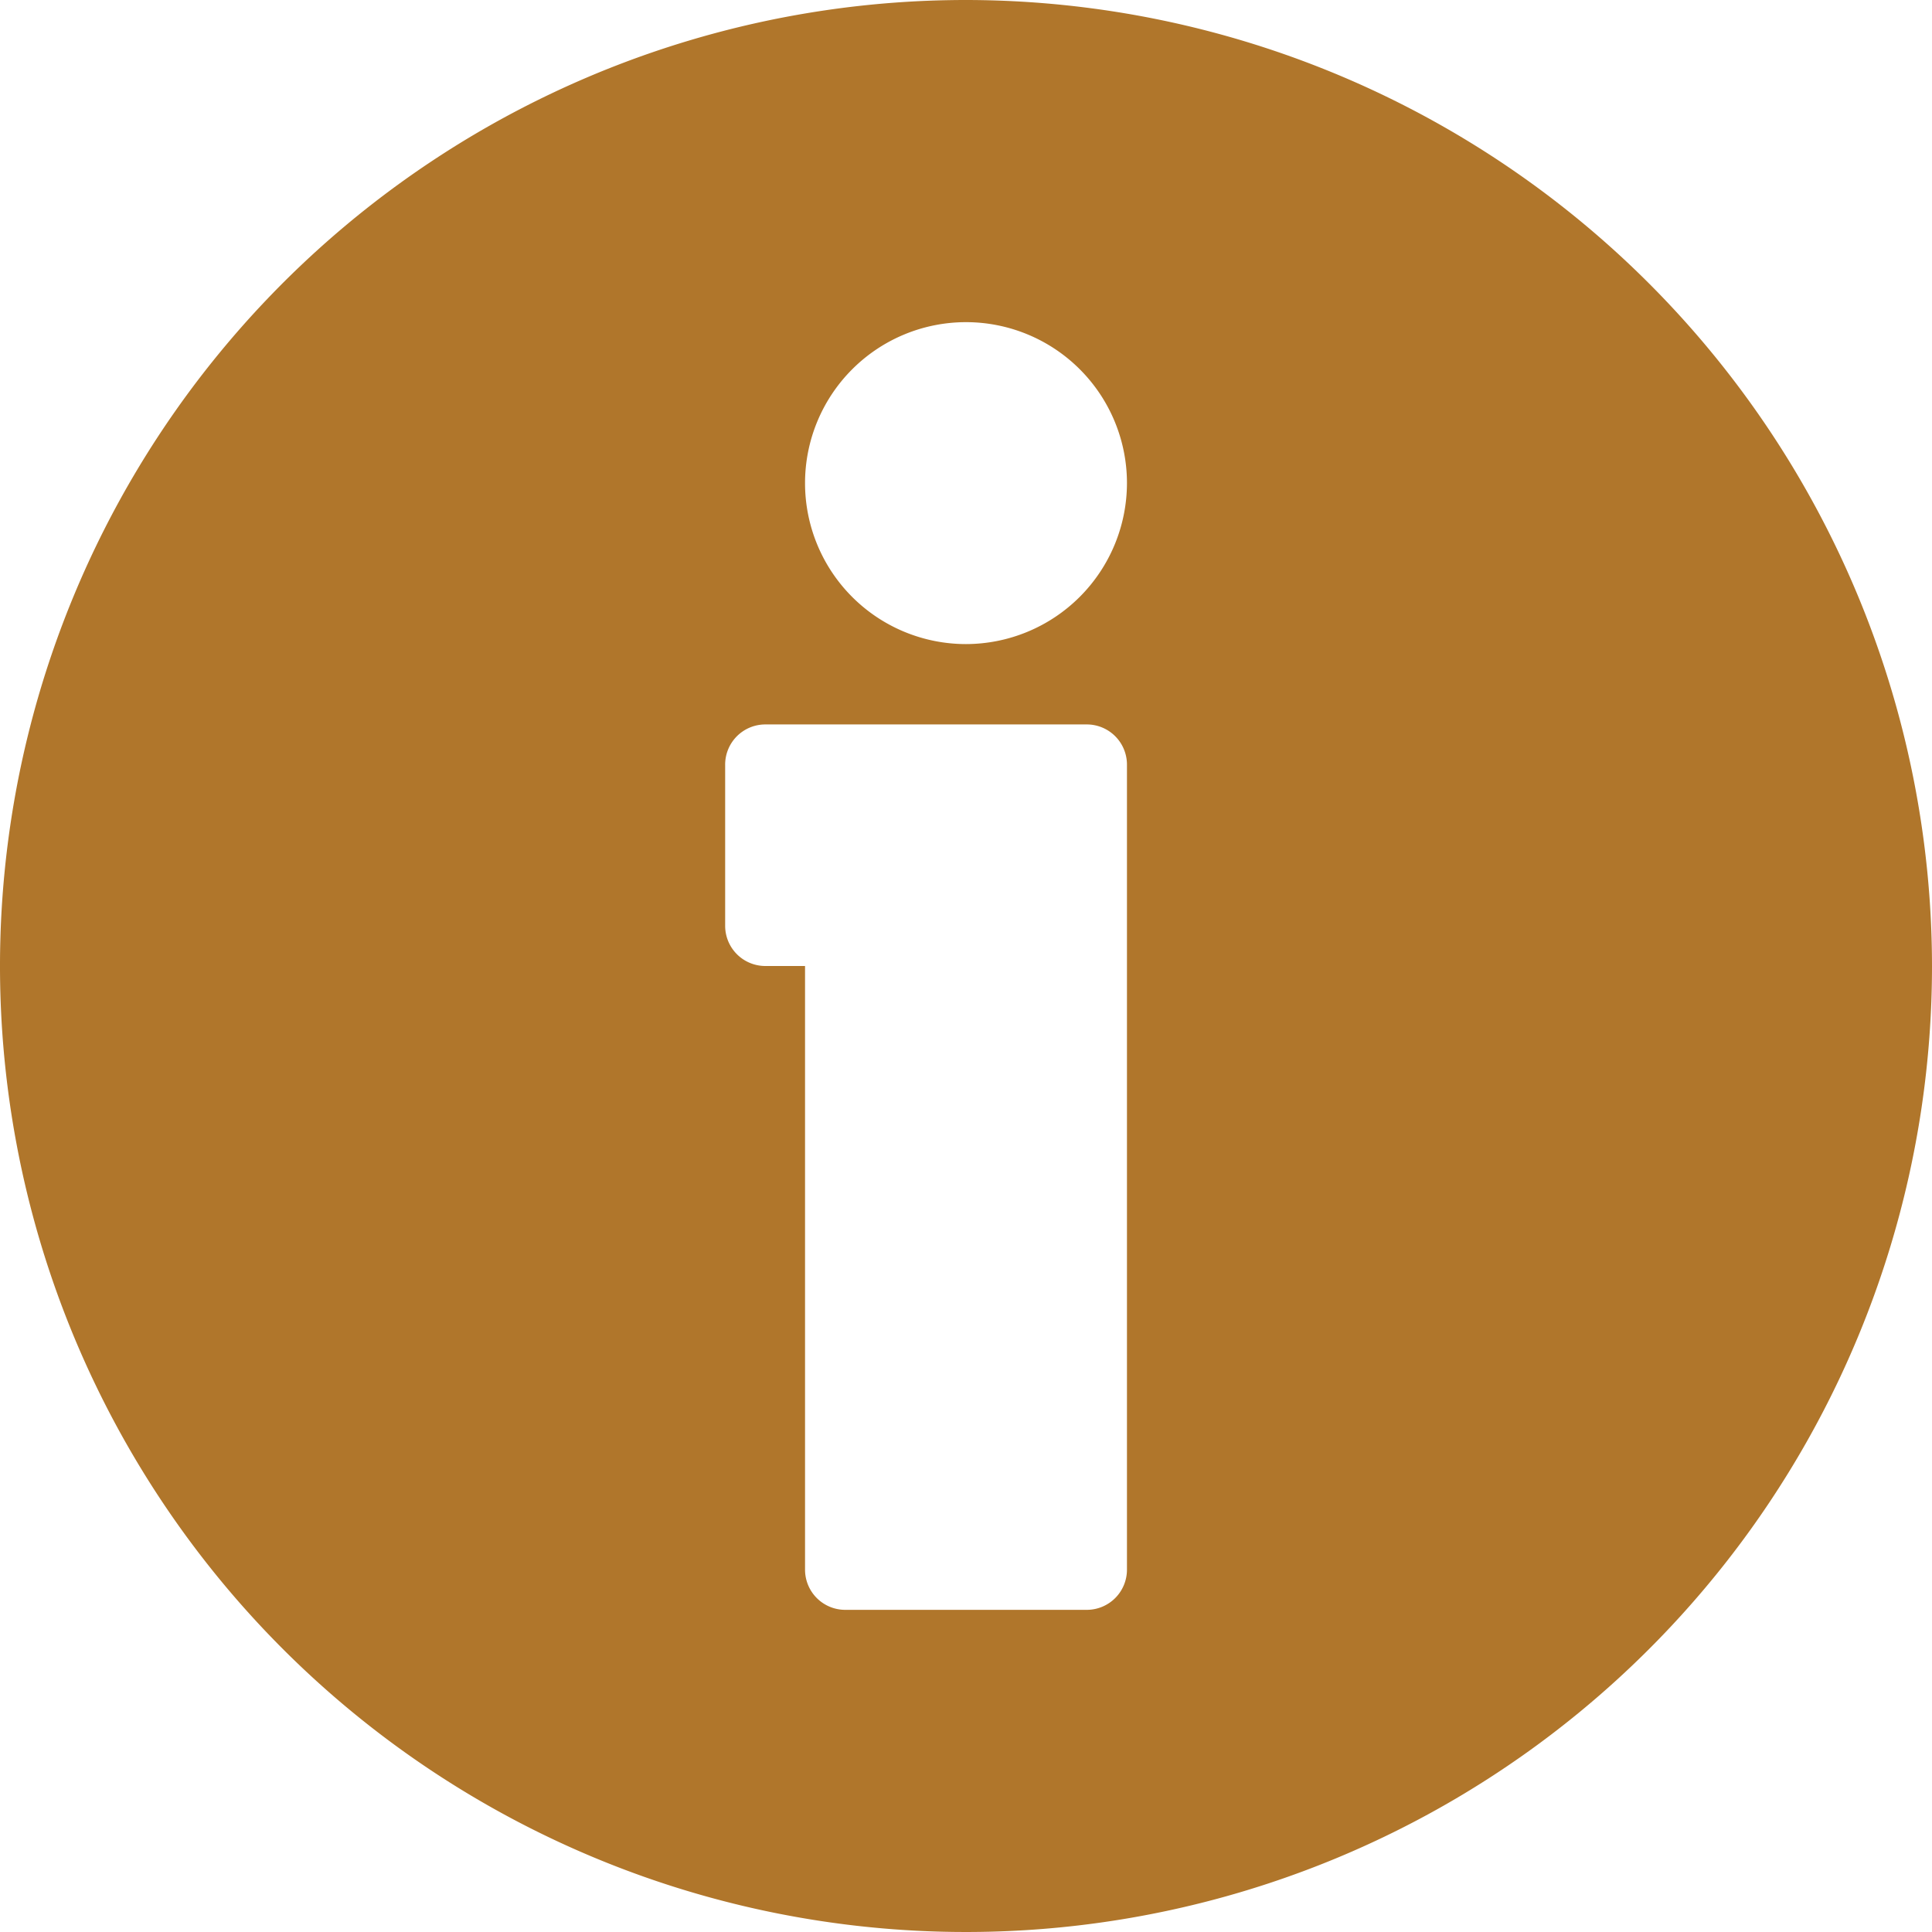 <svg xmlns="http://www.w3.org/2000/svg" width="8.078" height="8.078" viewBox="0 0 8.078 8.078"><path d="M4.039,0A4.039,4.039,0,1,0,8.078,4.039,4.043,4.043,0,0,0,4.039,0Zm.673,6.563a.168.168,0,0,1-.168.168H3.534a.168.168,0,0,1-.168-.168V4.039H3.2a.168.168,0,0,1-.168-.168V3.2A.168.168,0,0,1,3.2,3.029H4.544a.168.168,0,0,1,.168.168ZM4.039,2.693a.673.673,0,1,1,.673-.673A.674.674,0,0,1,4.039,2.693Z" fill="#b0762b"/></svg>